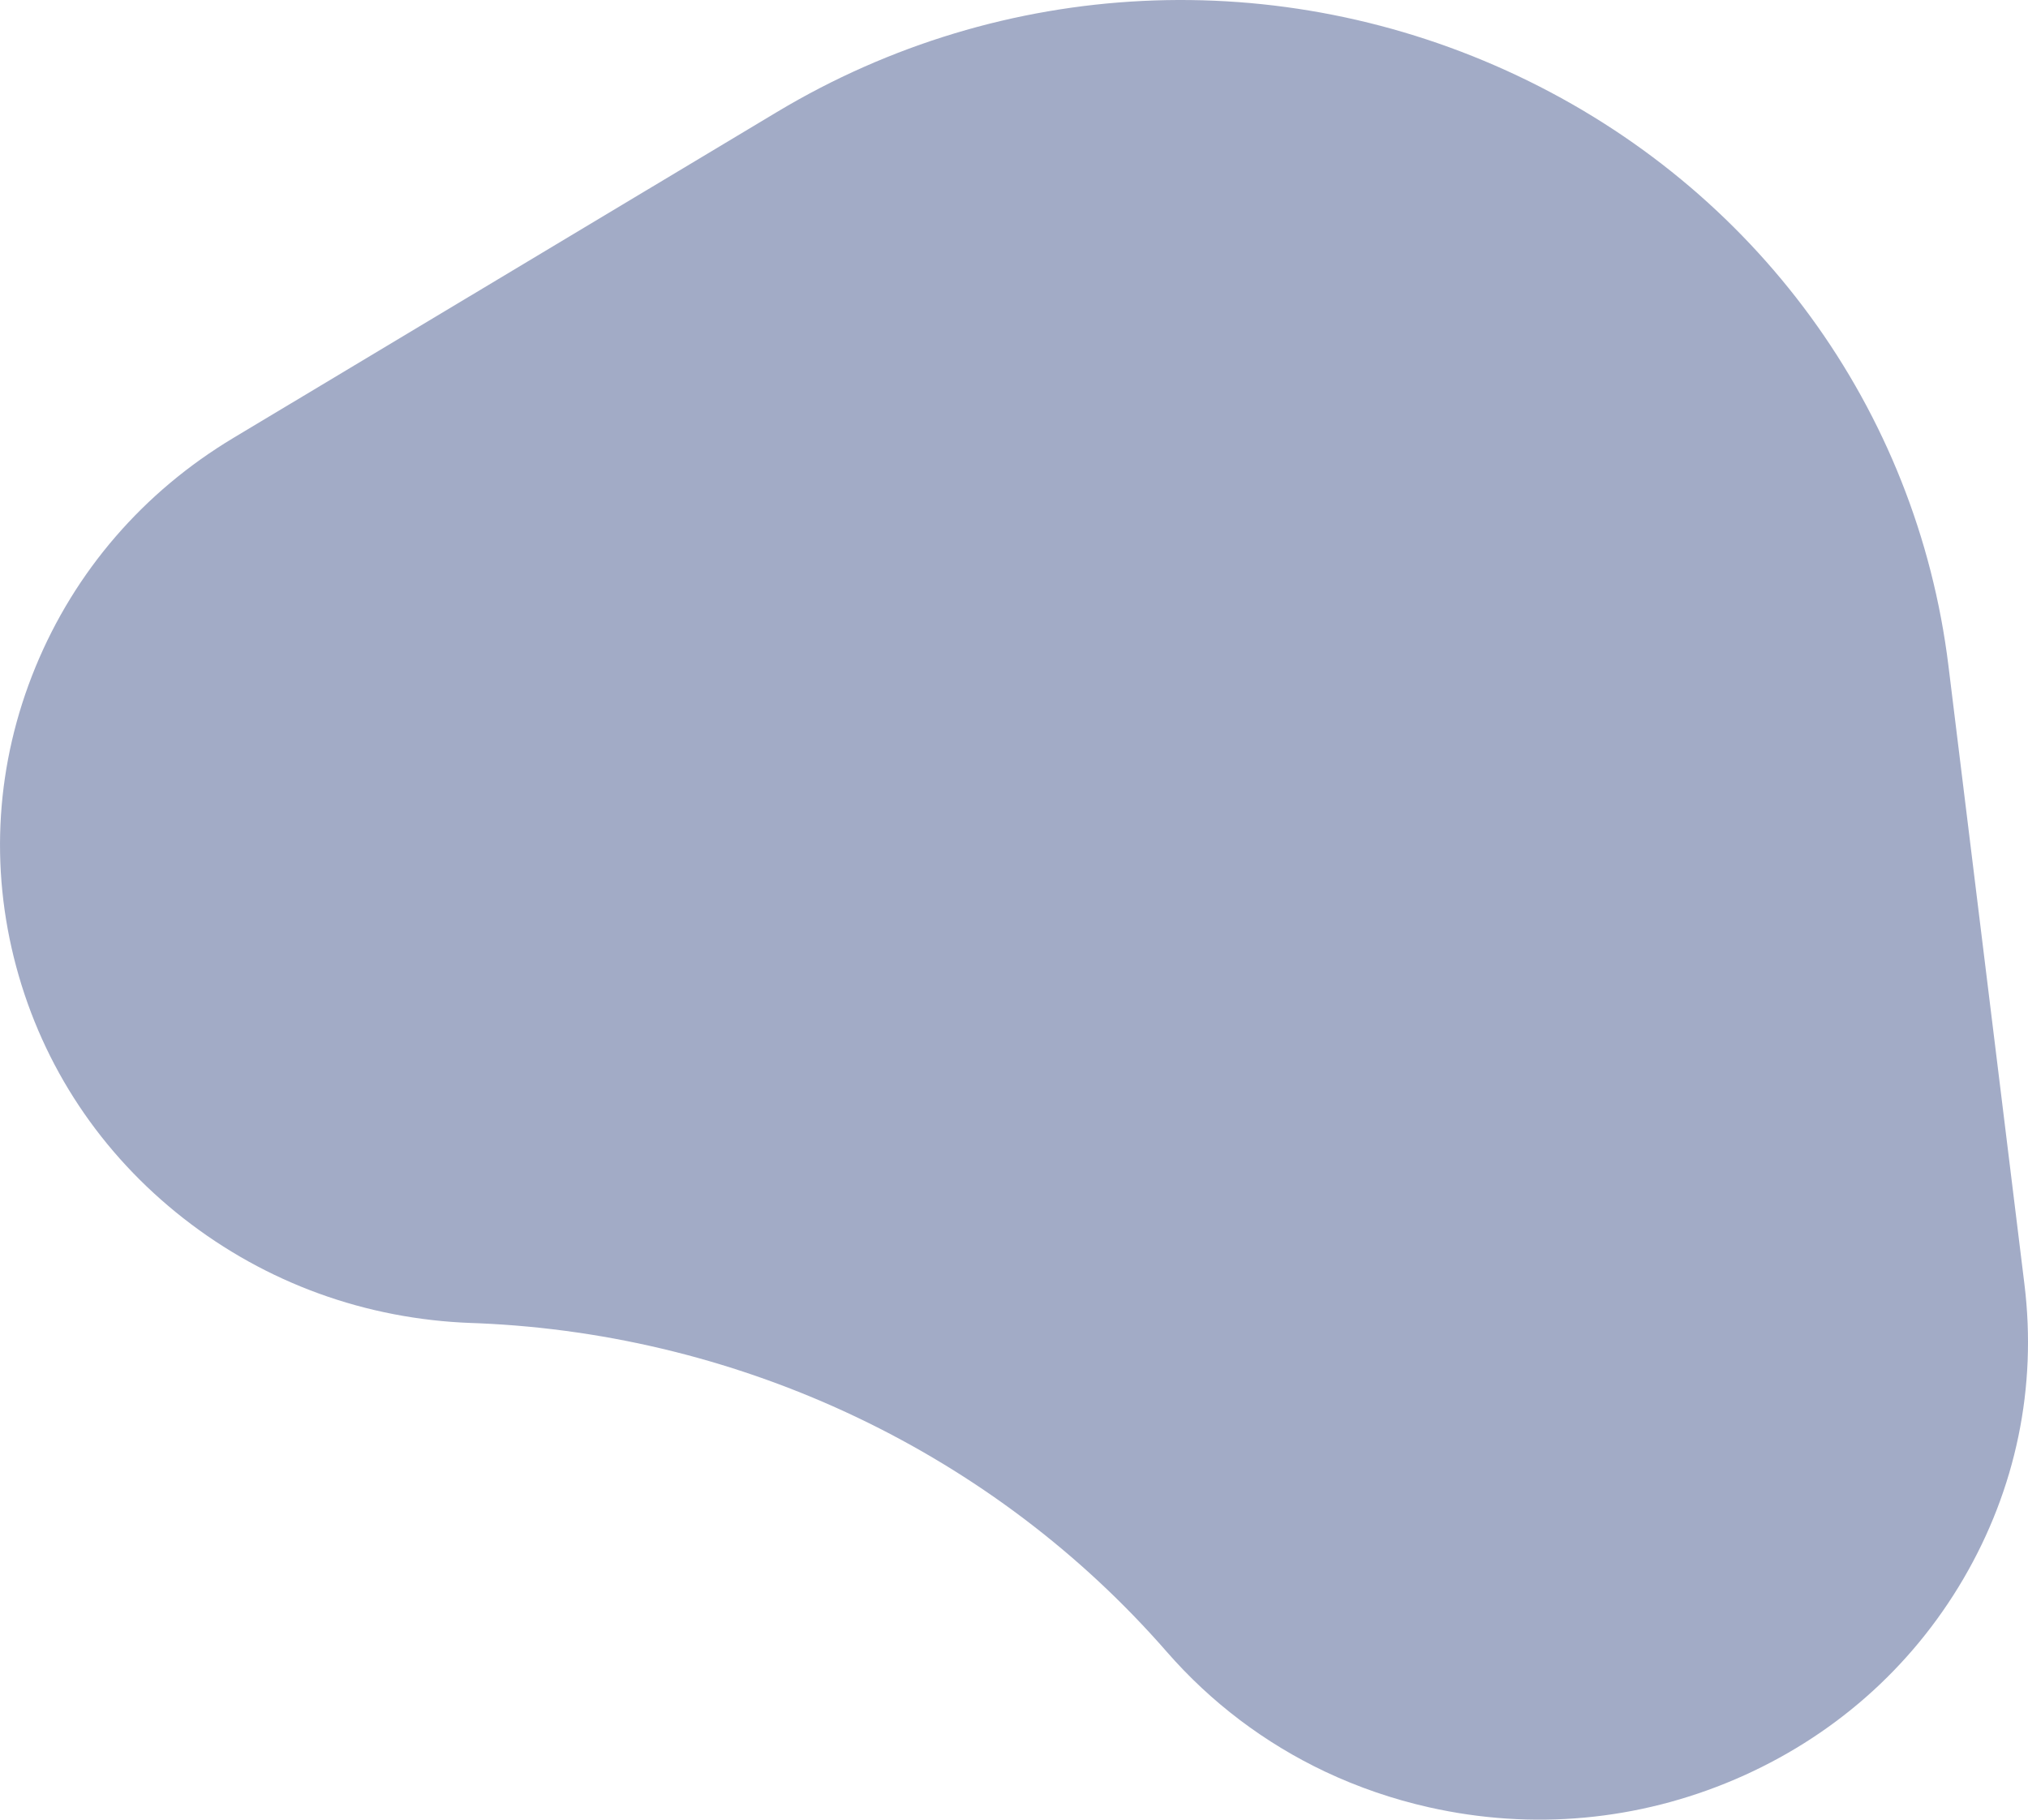 <?xml version="1.0" encoding="utf-8"?>
<svg xmlns="http://www.w3.org/2000/svg" fill="none" height="100%" overflow="visible" preserveAspectRatio="none" style="display: block;" viewBox="0 0 39 35" width="100%">
<path d="M37.47 12.805C36.863 7.865 33.767 3.624 29.186 1.458C24.606 -0.708 19.281 -0.448 14.944 2.153L4.492 8.421C2.758 9.46 1.441 10.986 0.682 12.831C-0.077 14.677 -0.205 16.67 0.312 18.594C0.829 20.518 1.942 22.192 3.53 23.435C5.119 24.679 7.034 25.374 9.068 25.447L9.205 25.452C14.306 25.67 19.12 27.967 22.435 31.768C23.289 32.748 24.324 33.528 25.484 34.077C26.116 34.375 26.785 34.606 27.484 34.763C29.468 35.209 31.5 35.023 33.366 34.225C35.229 33.427 36.749 32.093 37.759 30.365C38.769 28.638 39.174 26.681 38.932 24.706L37.47 12.805Z" fill="#46598E" fill-opacity="0.5" id="Path"/>
</svg>